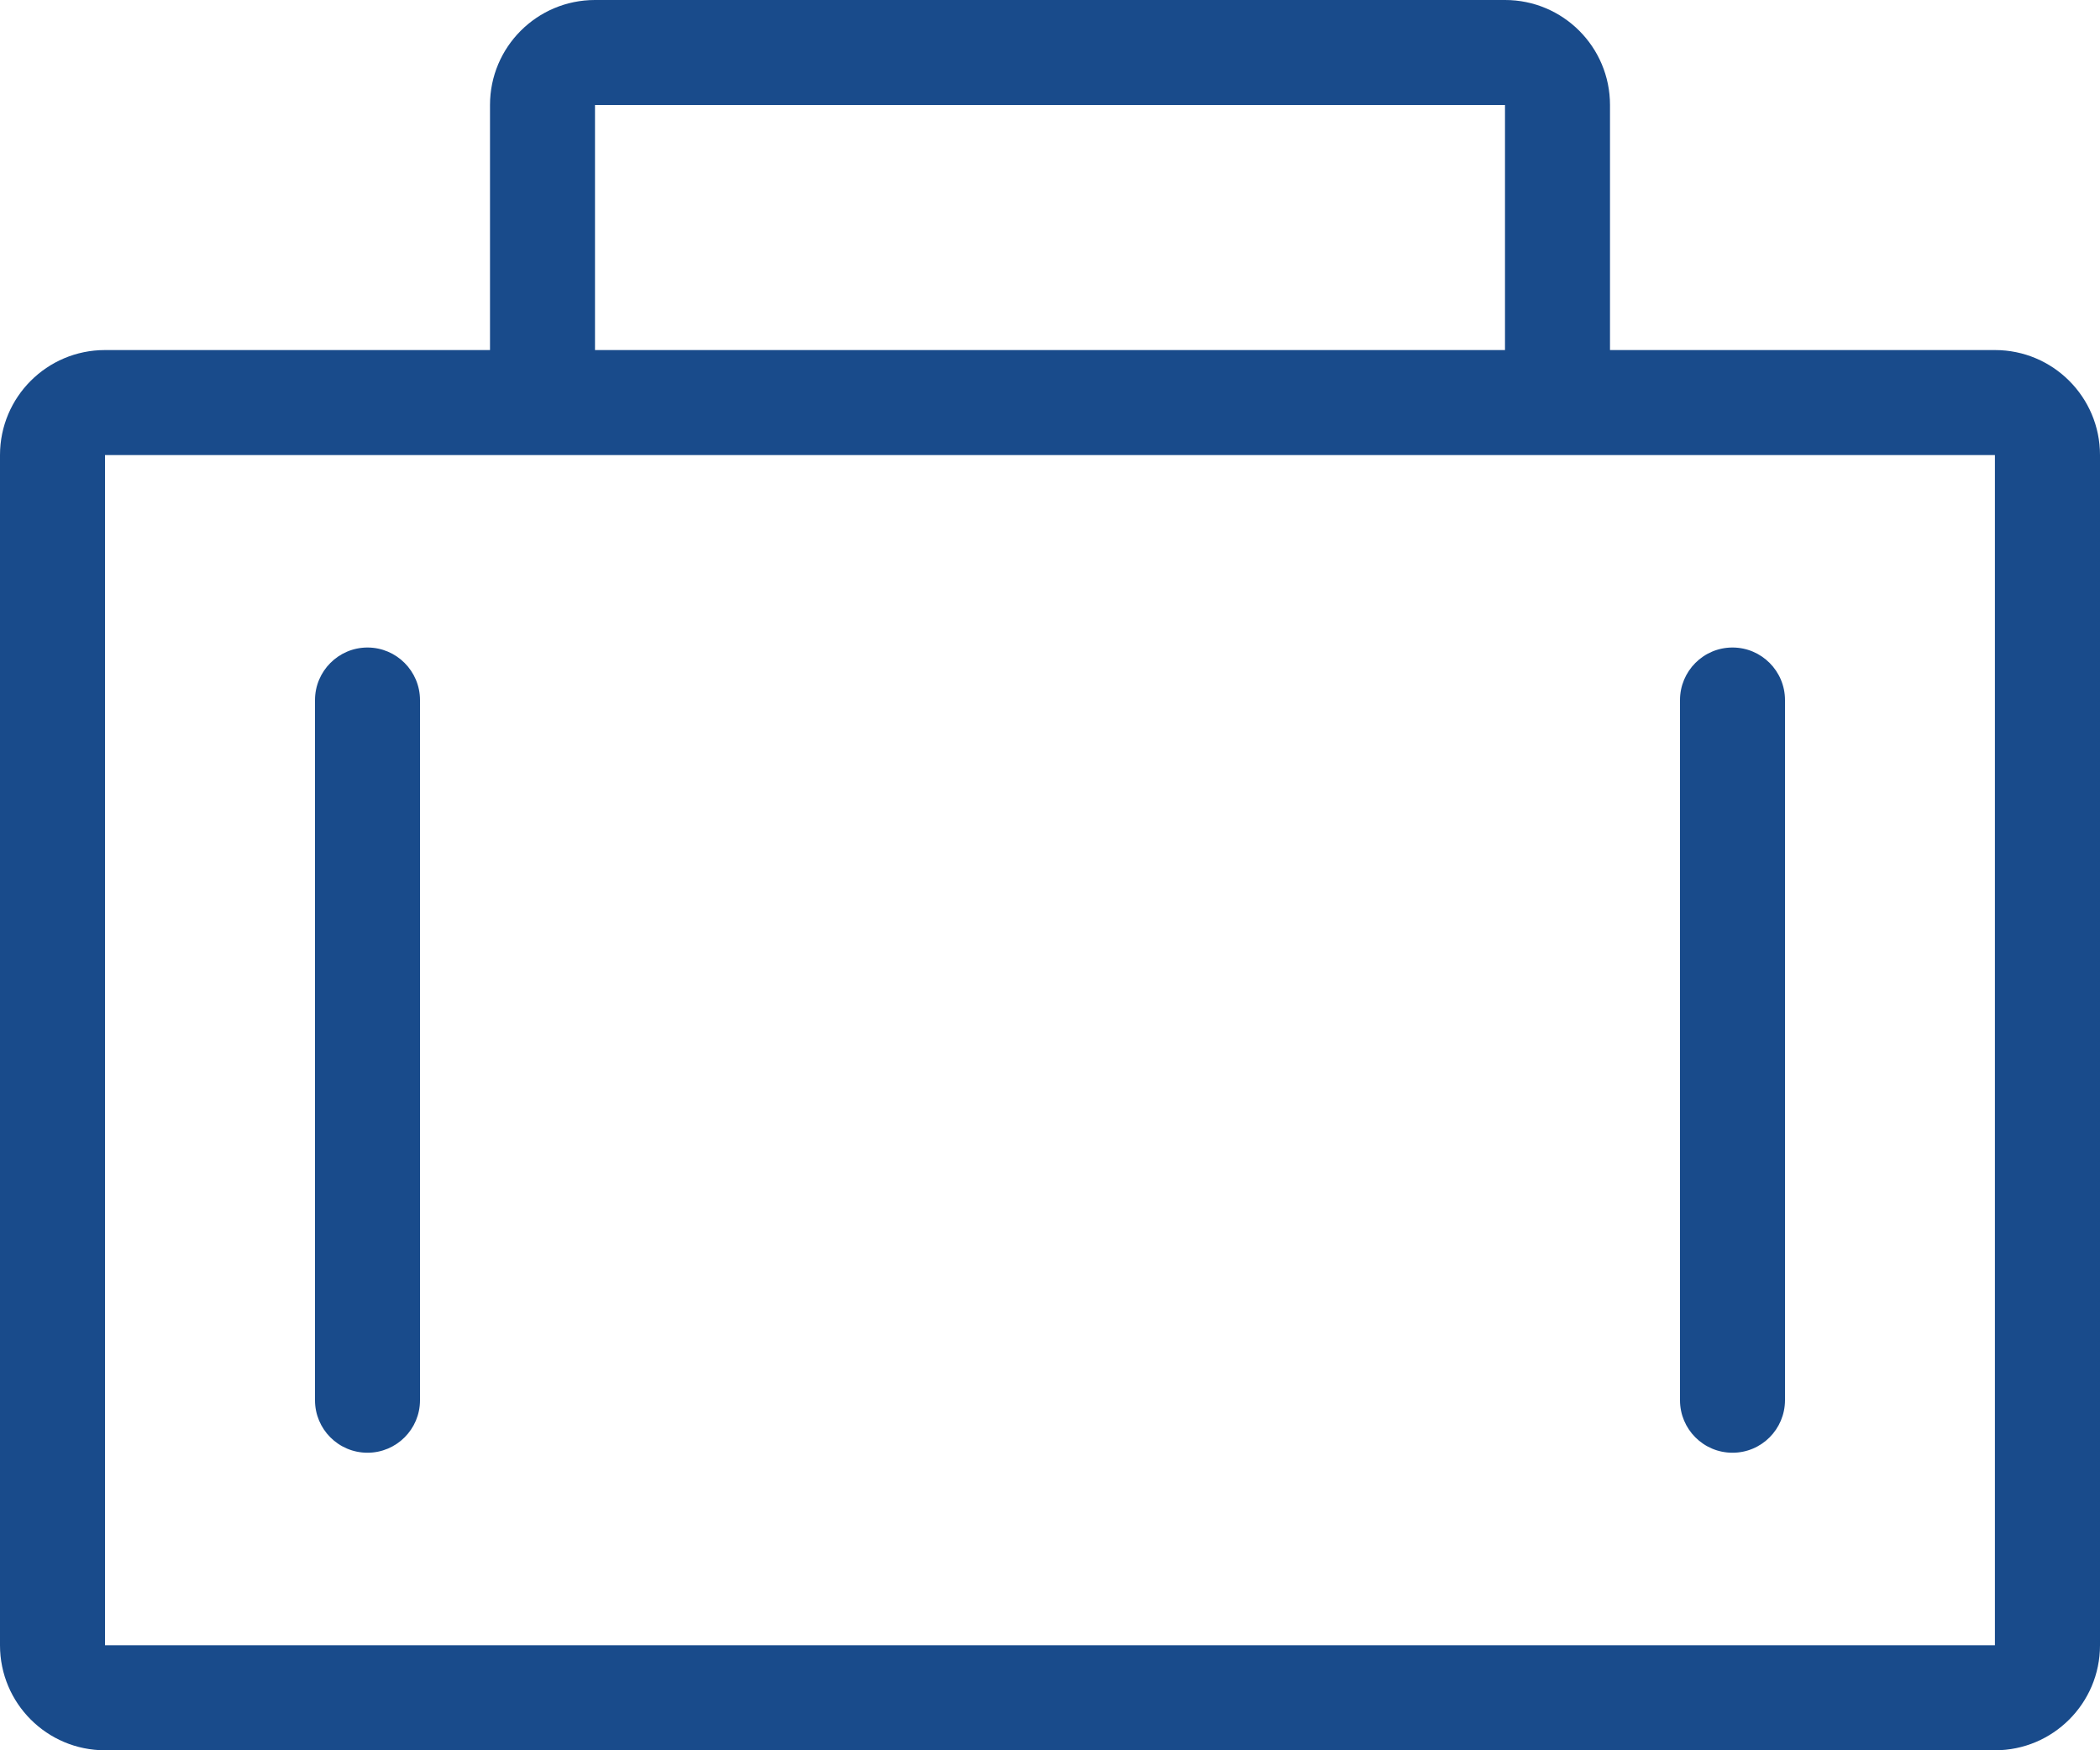 <?xml version="1.0" encoding="utf-8"?>
<!-- Generator: Adobe Illustrator 15.0.0, SVG Export Plug-In . SVG Version: 6.00 Build 0)  -->
<!DOCTYPE svg PUBLIC "-//W3C//DTD SVG 1.1//EN" "http://www.w3.org/Graphics/SVG/1.1/DTD/svg11.dtd">
<svg version="1.1" id="レイヤー_1" xmlns="http://www.w3.org/2000/svg" xmlns:xlink="http://www.w3.org/1999/xlink" x="0px"
	 y="0px" width="24px" height="20px" viewBox="0 0 24 20" enable-background="new 0 0 24 20" xml:space="preserve">
<g>
	<g>
		<path fill="#194B8B" d="M22.8,4h-4.4V1.2c0-0.663-0.537-1.2-1.199-1.2H6.8C6.137,0,5.6,0.537,5.6,1.2V4H1.2C0.537,4,0,4.537,0,5.2
			v13.6C0,19.463,0.537,20,1.2,20h21.6c0.662,0,1.2-0.537,1.2-1.2V5.2C24,4.537,23.462,4,22.8,4z M6.8,1.2h10.4V4H6.8V1.2z
			 M22.8,18.8H1.2V5.2h4.4h1.2h10.4h1.199h4.4V18.8z"/>
		<path fill="#194B8B" d="M4.2,16.6c-0.332,0-0.6-0.269-0.6-0.6V8c0-0.331,0.269-0.601,0.6-0.601S4.8,7.669,4.8,8v8
			C4.8,16.331,4.531,16.6,4.2,16.6z"/>
		<path fill="#194B8B" d="M19.8,16.6c-0.332,0-0.6-0.269-0.6-0.6V8c0-0.331,0.268-0.601,0.6-0.601s0.6,0.27,0.6,0.601v8
			C20.399,16.331,20.132,16.6,19.8,16.6z"/>
	</g>
</g>
</svg>
